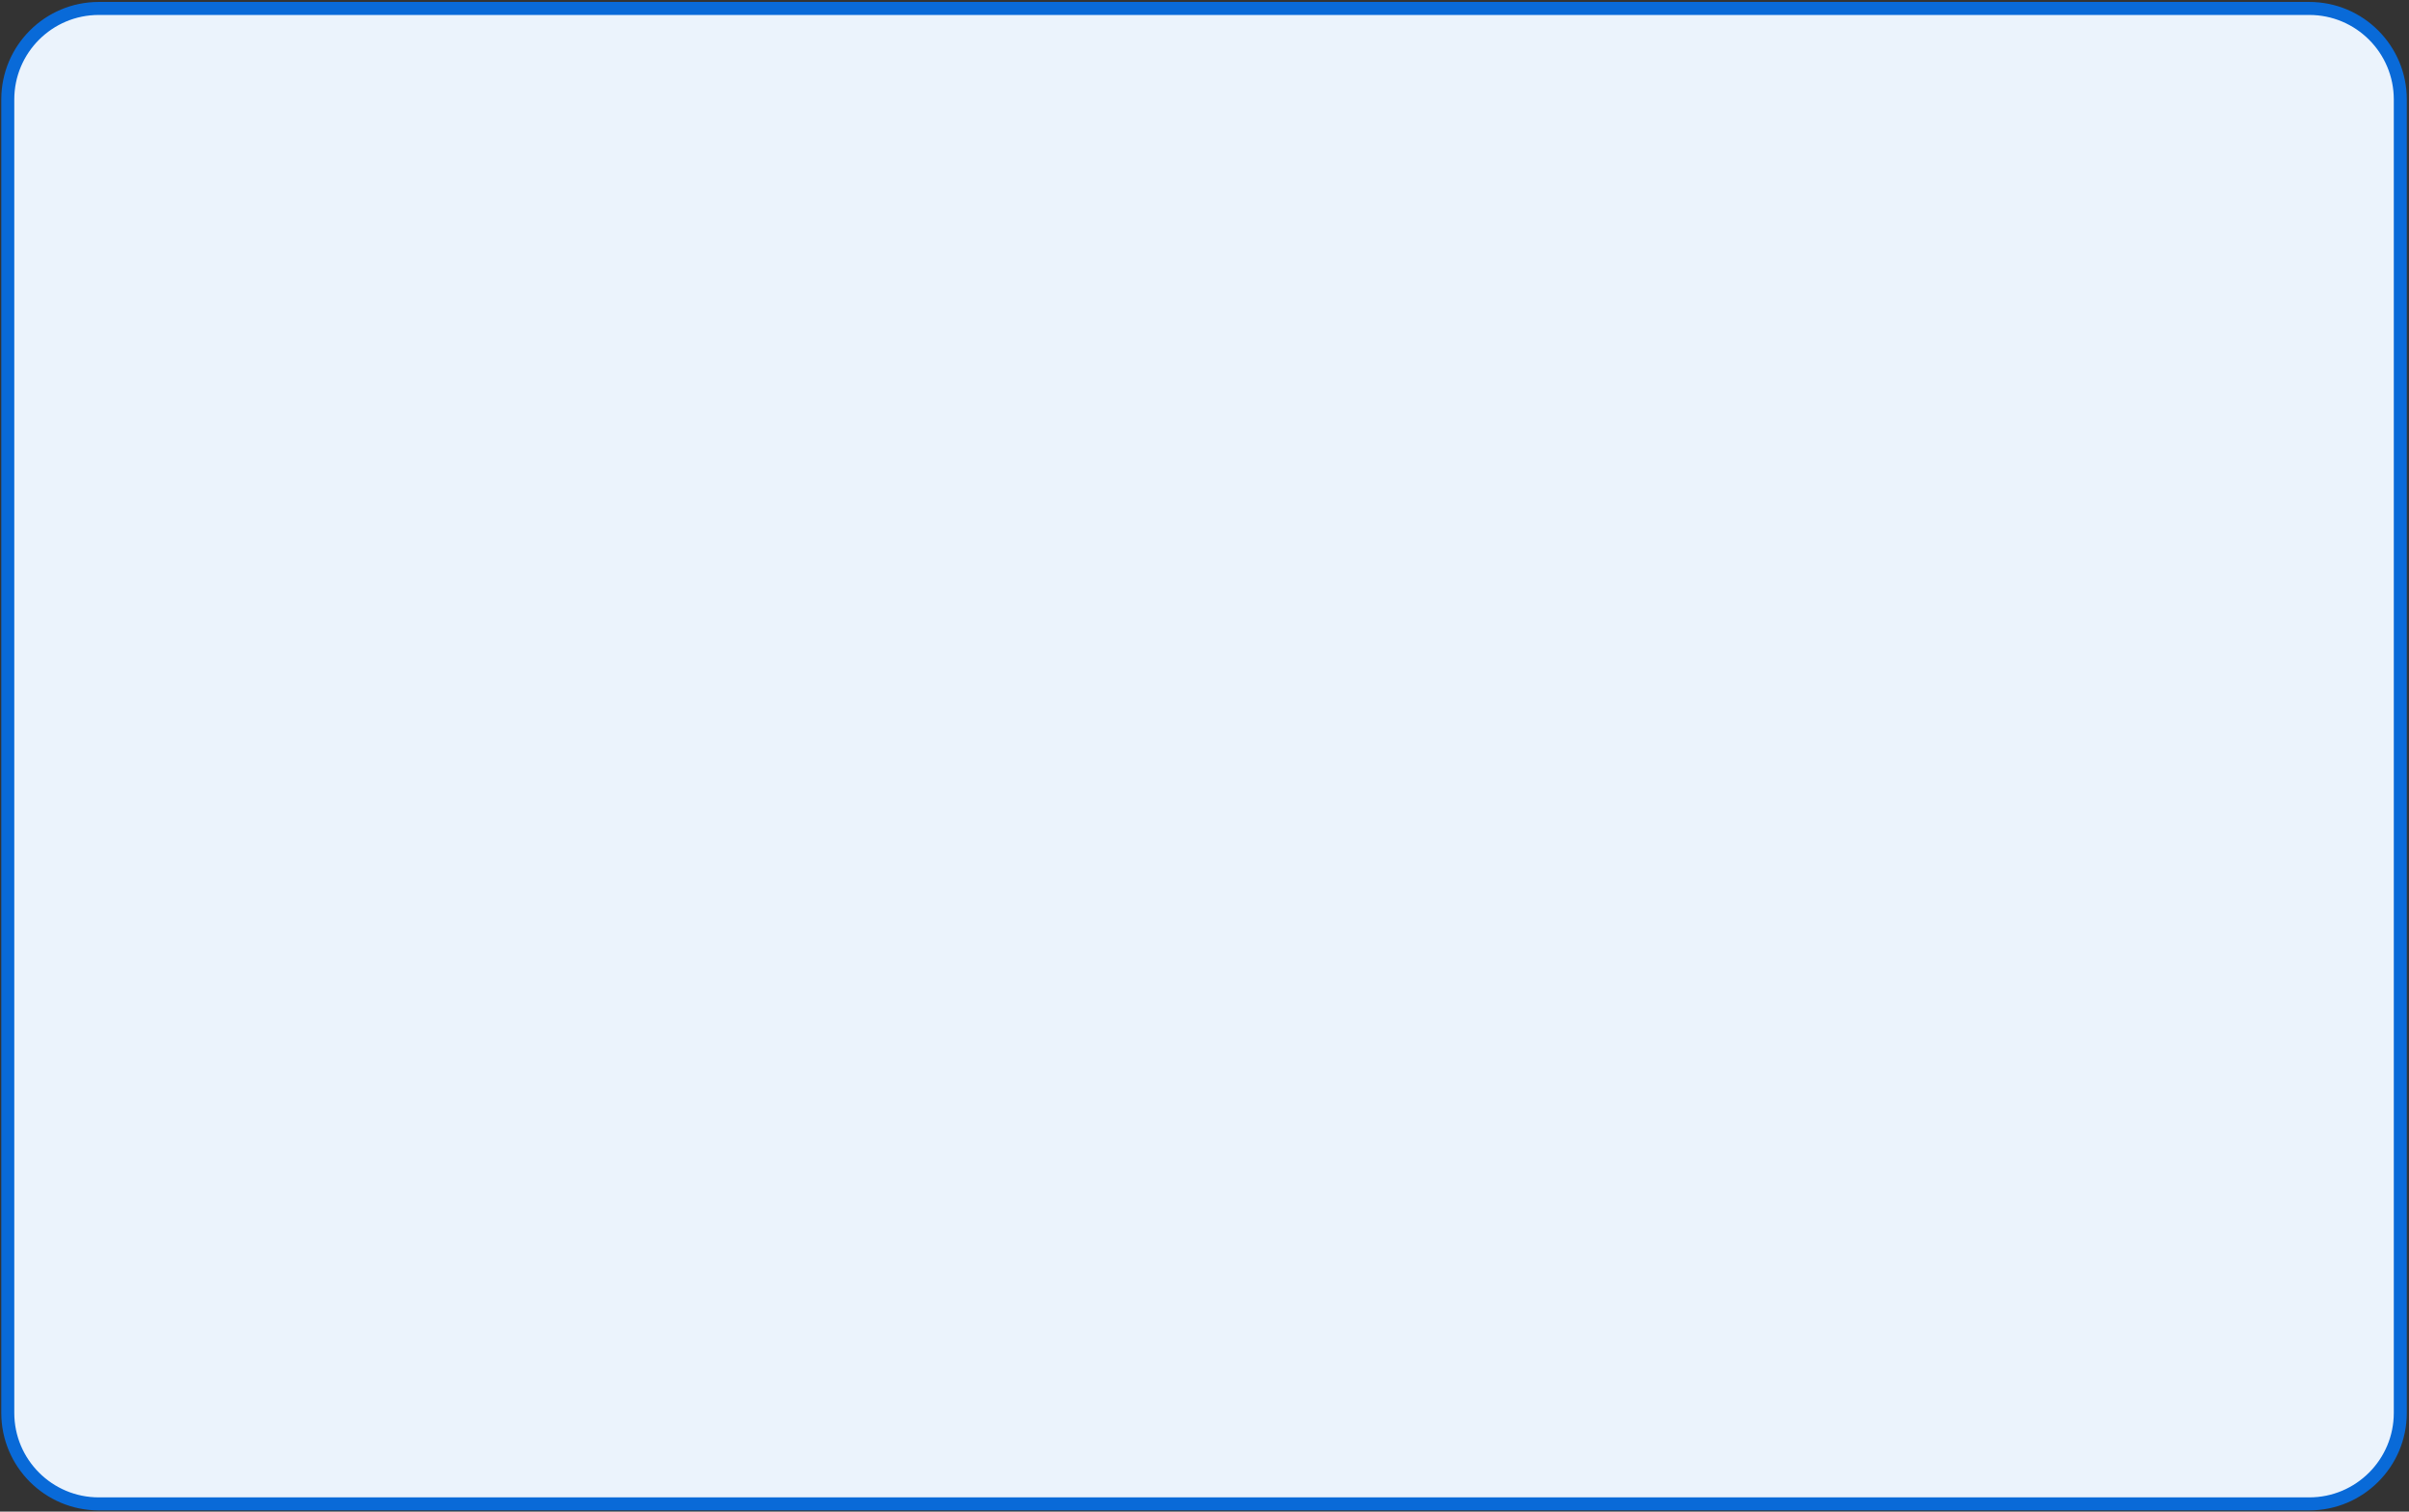 <svg width="306" height="192" viewBox="0 0 306 192" fill="none" xmlns="http://www.w3.org/2000/svg">
<rect x="0" y="0" width="306" height="192" fill="#333333" stroke="none"/>
<g clip-path="url(#clip0_20_3)">
<path d="M0.988 12.634C0.988 6.249 6.165 1.073 12.55 1.073H293.333C299.719 1.073 304.895 6.249 304.895 12.634V179.453C304.895 185.838 299.719 191.014 293.333 191.014H12.55C6.165 191.014 0.988 185.838 0.988 179.453V12.634Z" fill="#EBF3FC" stroke="#096AD8" stroke-width="1.652"/>
</g>
<defs>
<clipPath id="clip0_20_3">
<rect width="305.558" height="191.593" fill="white" transform="translate(0.162 0.247)"/>
</clipPath>
</defs>
</svg>

